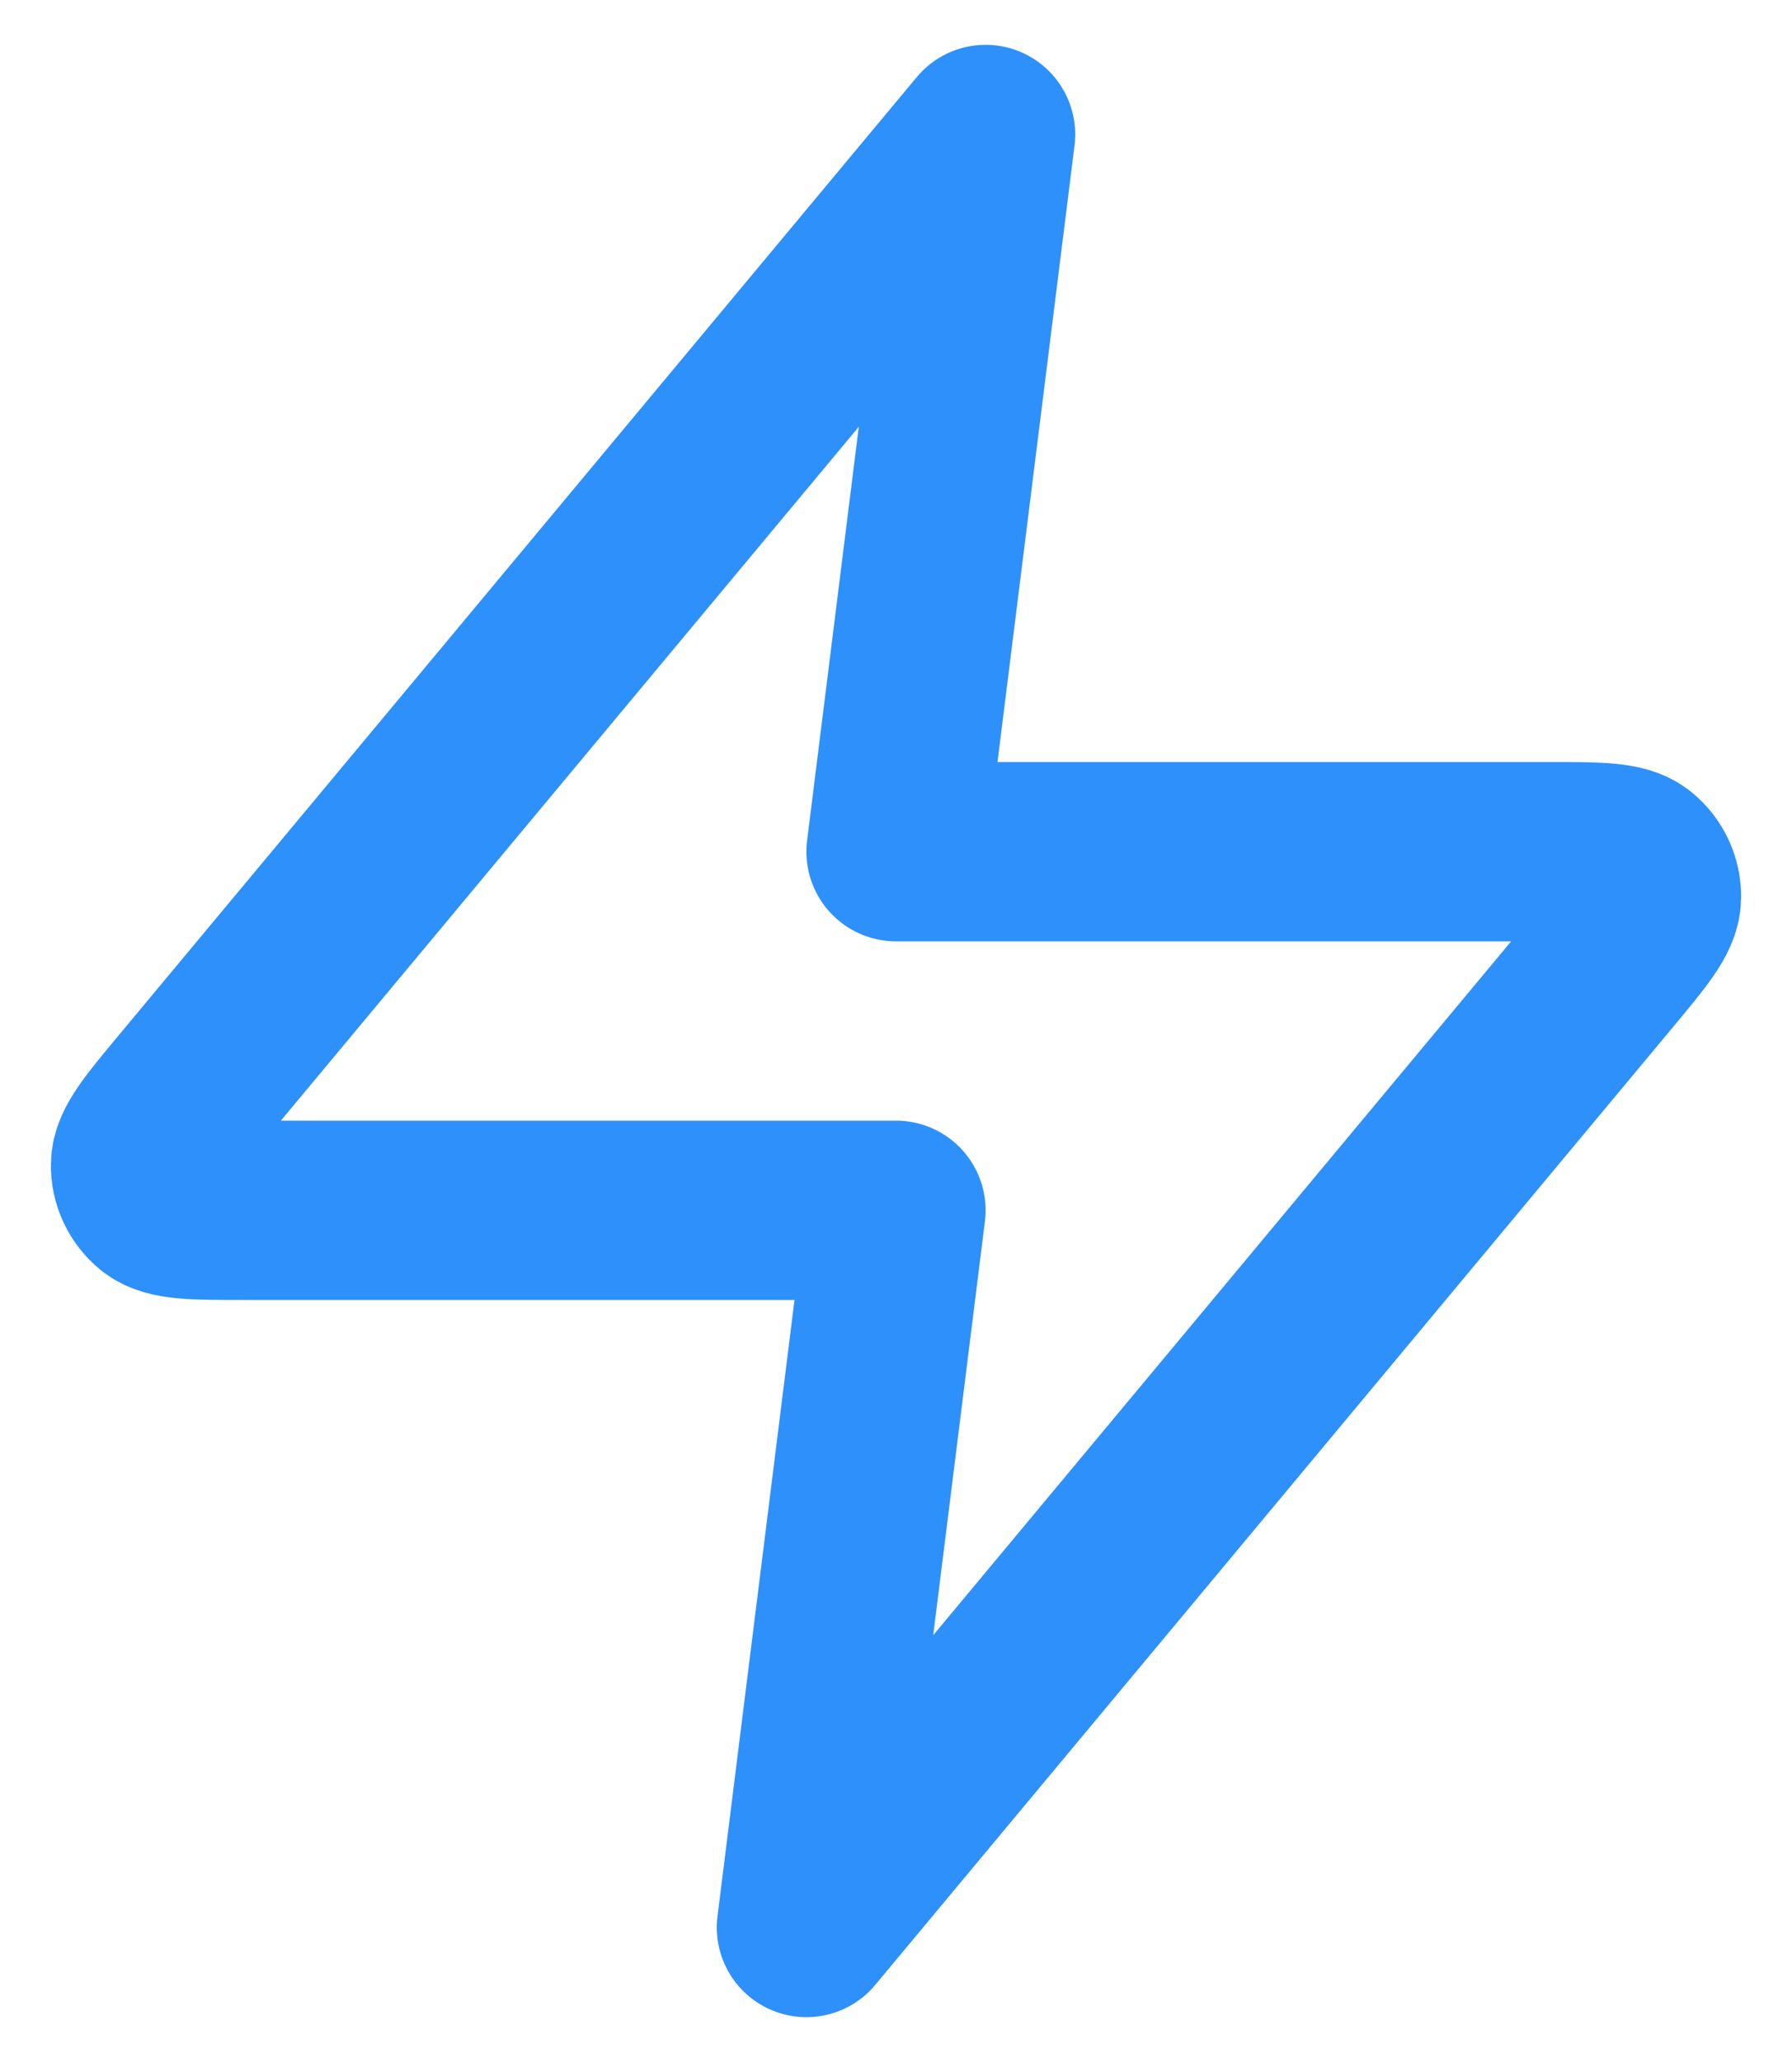 <svg width="20" height="23" viewBox="0 0 20 23" fill="none" xmlns="http://www.w3.org/2000/svg">
<path d="M11 1.5L2.093 12.188C1.745 12.606 1.57 12.816 1.568 12.992C1.565 13.146 1.634 13.292 1.753 13.389C1.891 13.5 2.163 13.5 2.708 13.5H10L9 21.5L17.907 10.812C18.255 10.394 18.43 10.184 18.432 10.008C18.435 9.854 18.366 9.708 18.247 9.611C18.109 9.5 17.837 9.5 17.292 9.5H10L11 1.5Z" stroke="#2E90FA" stroke-width="2" stroke-linecap="round" stroke-linejoin="round"/>
</svg>
